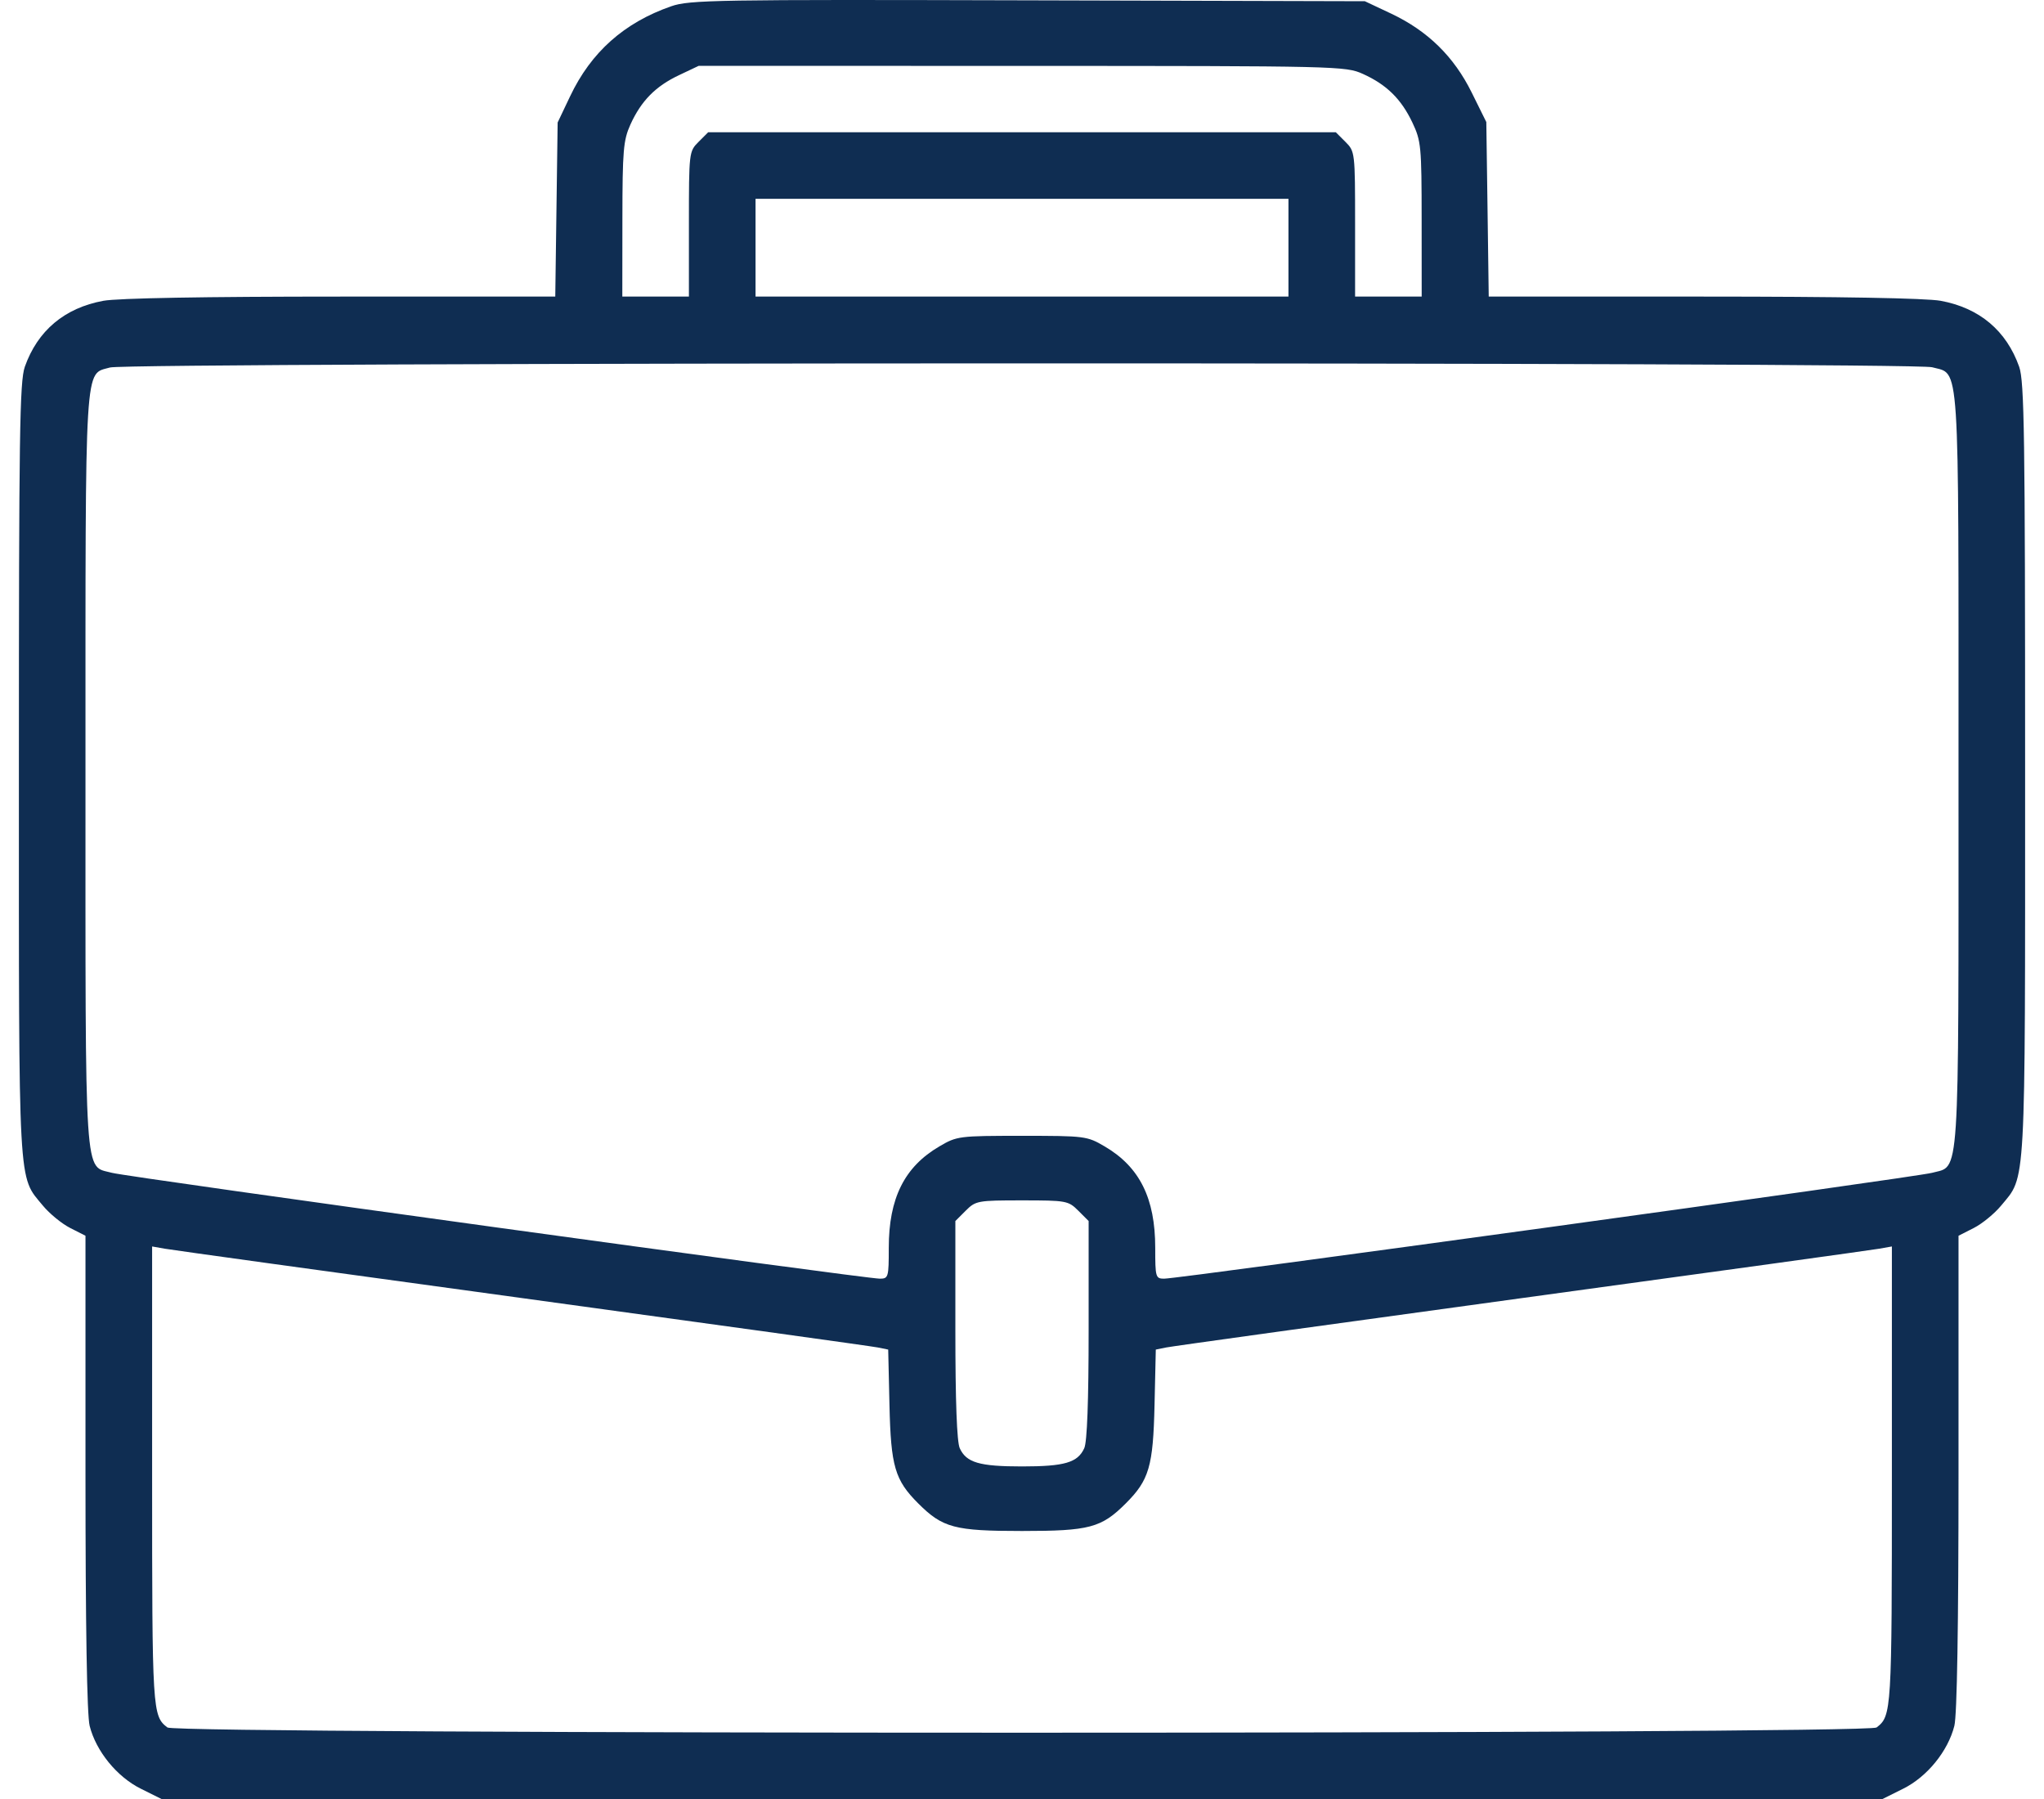 <svg width="50" height="44" viewBox="0 0 50 44" fill="none" xmlns="http://www.w3.org/2000/svg">
<path fill-rule="evenodd" clip-rule="evenodd" d="M16.42 0.153C15.269 0.553 14.458 1.275 13.945 2.357L13.641 2.996L13.612 5.125L13.583 7.254H8.334C4.994 7.254 2.882 7.292 2.527 7.357C1.579 7.532 0.92 8.086 0.607 8.971C0.481 9.329 0.462 10.623 0.462 18.828C0.462 29.217 0.436 28.744 1.049 29.487C1.21 29.683 1.511 29.929 1.717 30.034L2.091 30.224V36.017C2.091 39.776 2.127 41.951 2.193 42.211C2.349 42.831 2.86 43.458 3.444 43.748L3.95 44H25H46.05L46.556 43.748C47.14 43.458 47.651 42.831 47.807 42.211C47.873 41.951 47.909 39.776 47.909 36.017V30.224L48.283 30.034C48.489 29.929 48.789 29.683 48.951 29.487C49.564 28.744 49.538 29.217 49.538 18.828C49.538 10.623 49.519 9.329 49.393 8.971C49.08 8.086 48.421 7.532 47.473 7.357C47.118 7.292 45.005 7.254 41.666 7.254H36.417L36.388 5.12L36.358 2.985L36.001 2.264C35.565 1.383 34.927 0.758 34.032 0.334L33.387 0.03L25.144 0.008C17.516 -0.013 16.865 -0.002 16.42 0.153ZM33.339 1.808C33.918 2.069 34.276 2.421 34.549 2.996C34.763 3.448 34.775 3.577 34.776 5.364L34.777 7.254H33.962H33.148V5.48C33.148 3.723 33.145 3.703 32.912 3.47L32.677 3.235H25H17.323L17.088 3.47C16.855 3.703 16.852 3.723 16.852 5.48V7.254H16.038H15.223L15.225 5.364C15.227 3.67 15.248 3.43 15.422 3.044C15.685 2.466 16.037 2.108 16.613 1.837L17.092 1.61L25 1.612C32.749 1.613 32.916 1.617 33.339 1.808ZM31.518 6.058V7.254H25H18.482V6.058V4.862H25H31.518V6.058ZM47.262 8.982C47.947 9.172 47.909 8.583 47.909 18.833C47.909 29.085 47.947 28.496 47.261 28.685C46.882 28.79 28.843 31.275 28.475 31.274C28.269 31.273 28.259 31.237 28.259 30.52C28.259 29.307 27.877 28.54 27.022 28.039C26.591 27.786 26.546 27.78 25 27.78C23.454 27.78 23.409 27.786 22.978 28.039C22.123 28.54 21.741 29.307 21.741 30.52C21.741 31.237 21.731 31.273 21.525 31.274C21.157 31.275 3.119 28.79 2.739 28.685C2.052 28.496 2.091 29.085 2.091 18.833C2.091 8.668 2.061 9.17 2.692 8.988C3.142 8.858 46.794 8.852 47.262 8.982ZM26.377 29.611L26.63 29.864V32.526C26.63 34.273 26.593 35.267 26.523 35.42C26.362 35.773 26.043 35.866 25 35.866C23.957 35.866 23.638 35.773 23.477 35.42C23.407 35.267 23.37 34.273 23.37 32.526V29.864L23.623 29.611C23.867 29.368 23.913 29.359 25 29.359C26.087 29.359 26.133 29.368 26.377 29.611ZM12.779 31.75C17.418 32.385 21.329 32.927 21.47 32.956L21.727 33.008L21.758 34.365C21.792 35.866 21.89 36.2 22.463 36.772C23.06 37.368 23.351 37.445 25 37.445C26.649 37.445 26.94 37.368 27.537 36.772C28.11 36.2 28.208 35.866 28.242 34.365L28.273 33.008L28.53 32.956C28.671 32.927 32.582 32.385 37.221 31.75C41.861 31.116 45.797 30.572 45.968 30.541L46.279 30.486V36.101C46.279 41.865 46.273 41.968 45.904 42.251C45.682 42.421 4.318 42.421 4.096 42.251C3.727 41.968 3.721 41.865 3.721 36.101V30.486L4.032 30.541C4.204 30.572 8.139 31.116 12.779 31.75Z" fill="#0F2D52"/>
</svg>
